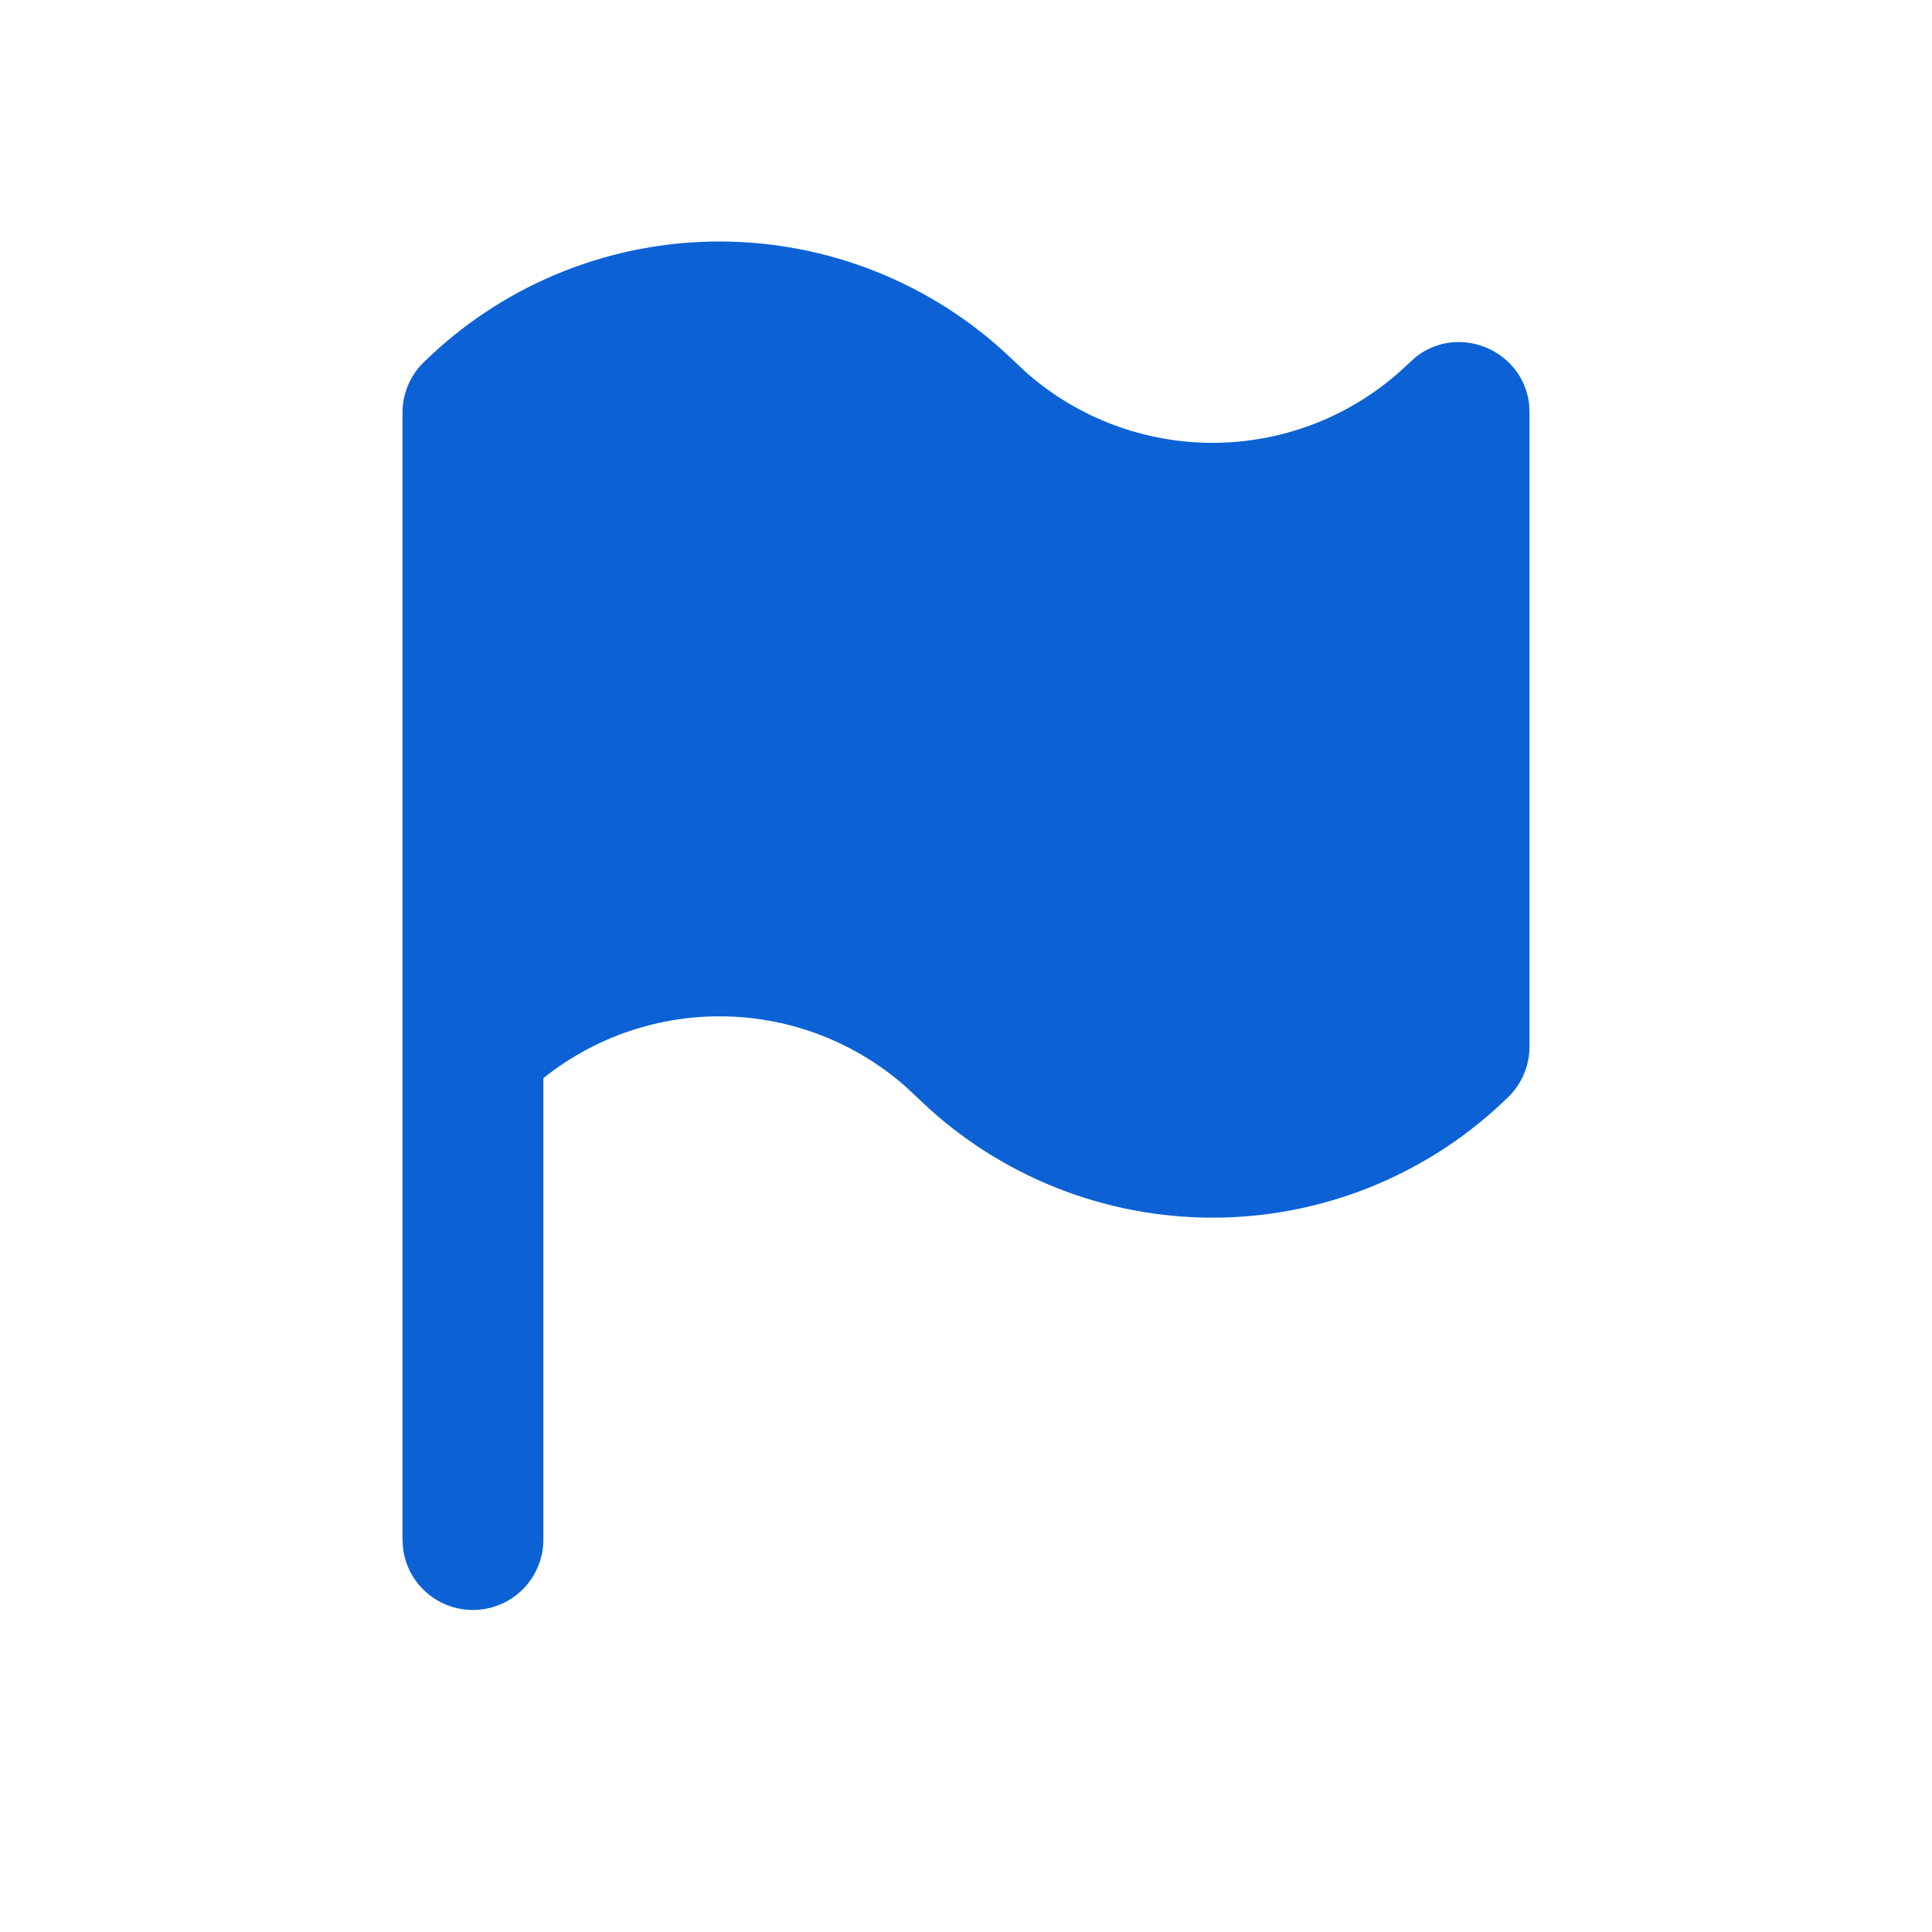 <svg width="24" height="24" viewBox="0 0 24 24" fill="none" xmlns="http://www.w3.org/2000/svg">
<path d="M5 5.126C5 5.009 5.023 4.894 5.068 4.787C5.113 4.68 5.179 4.582 5.263 4.501C6.216 3.566 7.49 3.03 8.825 3.001C10.16 2.973 11.456 3.454 12.449 4.347L12.756 4.634C13.394 5.193 14.214 5.501 15.062 5.501C15.911 5.501 16.731 5.193 17.369 4.634L17.587 4.435C18.121 4.013 18.923 4.35 18.996 5.027L19 5.126V13.001C19 13.117 18.977 13.232 18.932 13.34C18.887 13.447 18.821 13.544 18.738 13.626C17.784 14.56 16.51 15.097 15.175 15.125C13.84 15.154 12.544 14.673 11.551 13.78L11.244 13.493C10.626 12.951 9.837 12.644 9.015 12.626C8.193 12.608 7.392 12.879 6.75 13.393V19.126C6.75 19.349 6.664 19.564 6.511 19.726C6.358 19.888 6.149 19.985 5.926 19.998C5.704 20.012 5.484 19.939 5.313 19.796C5.142 19.653 5.032 19.45 5.006 19.228L5 19.126V5.126Z" fill="#0C62D5"/>
</svg>
